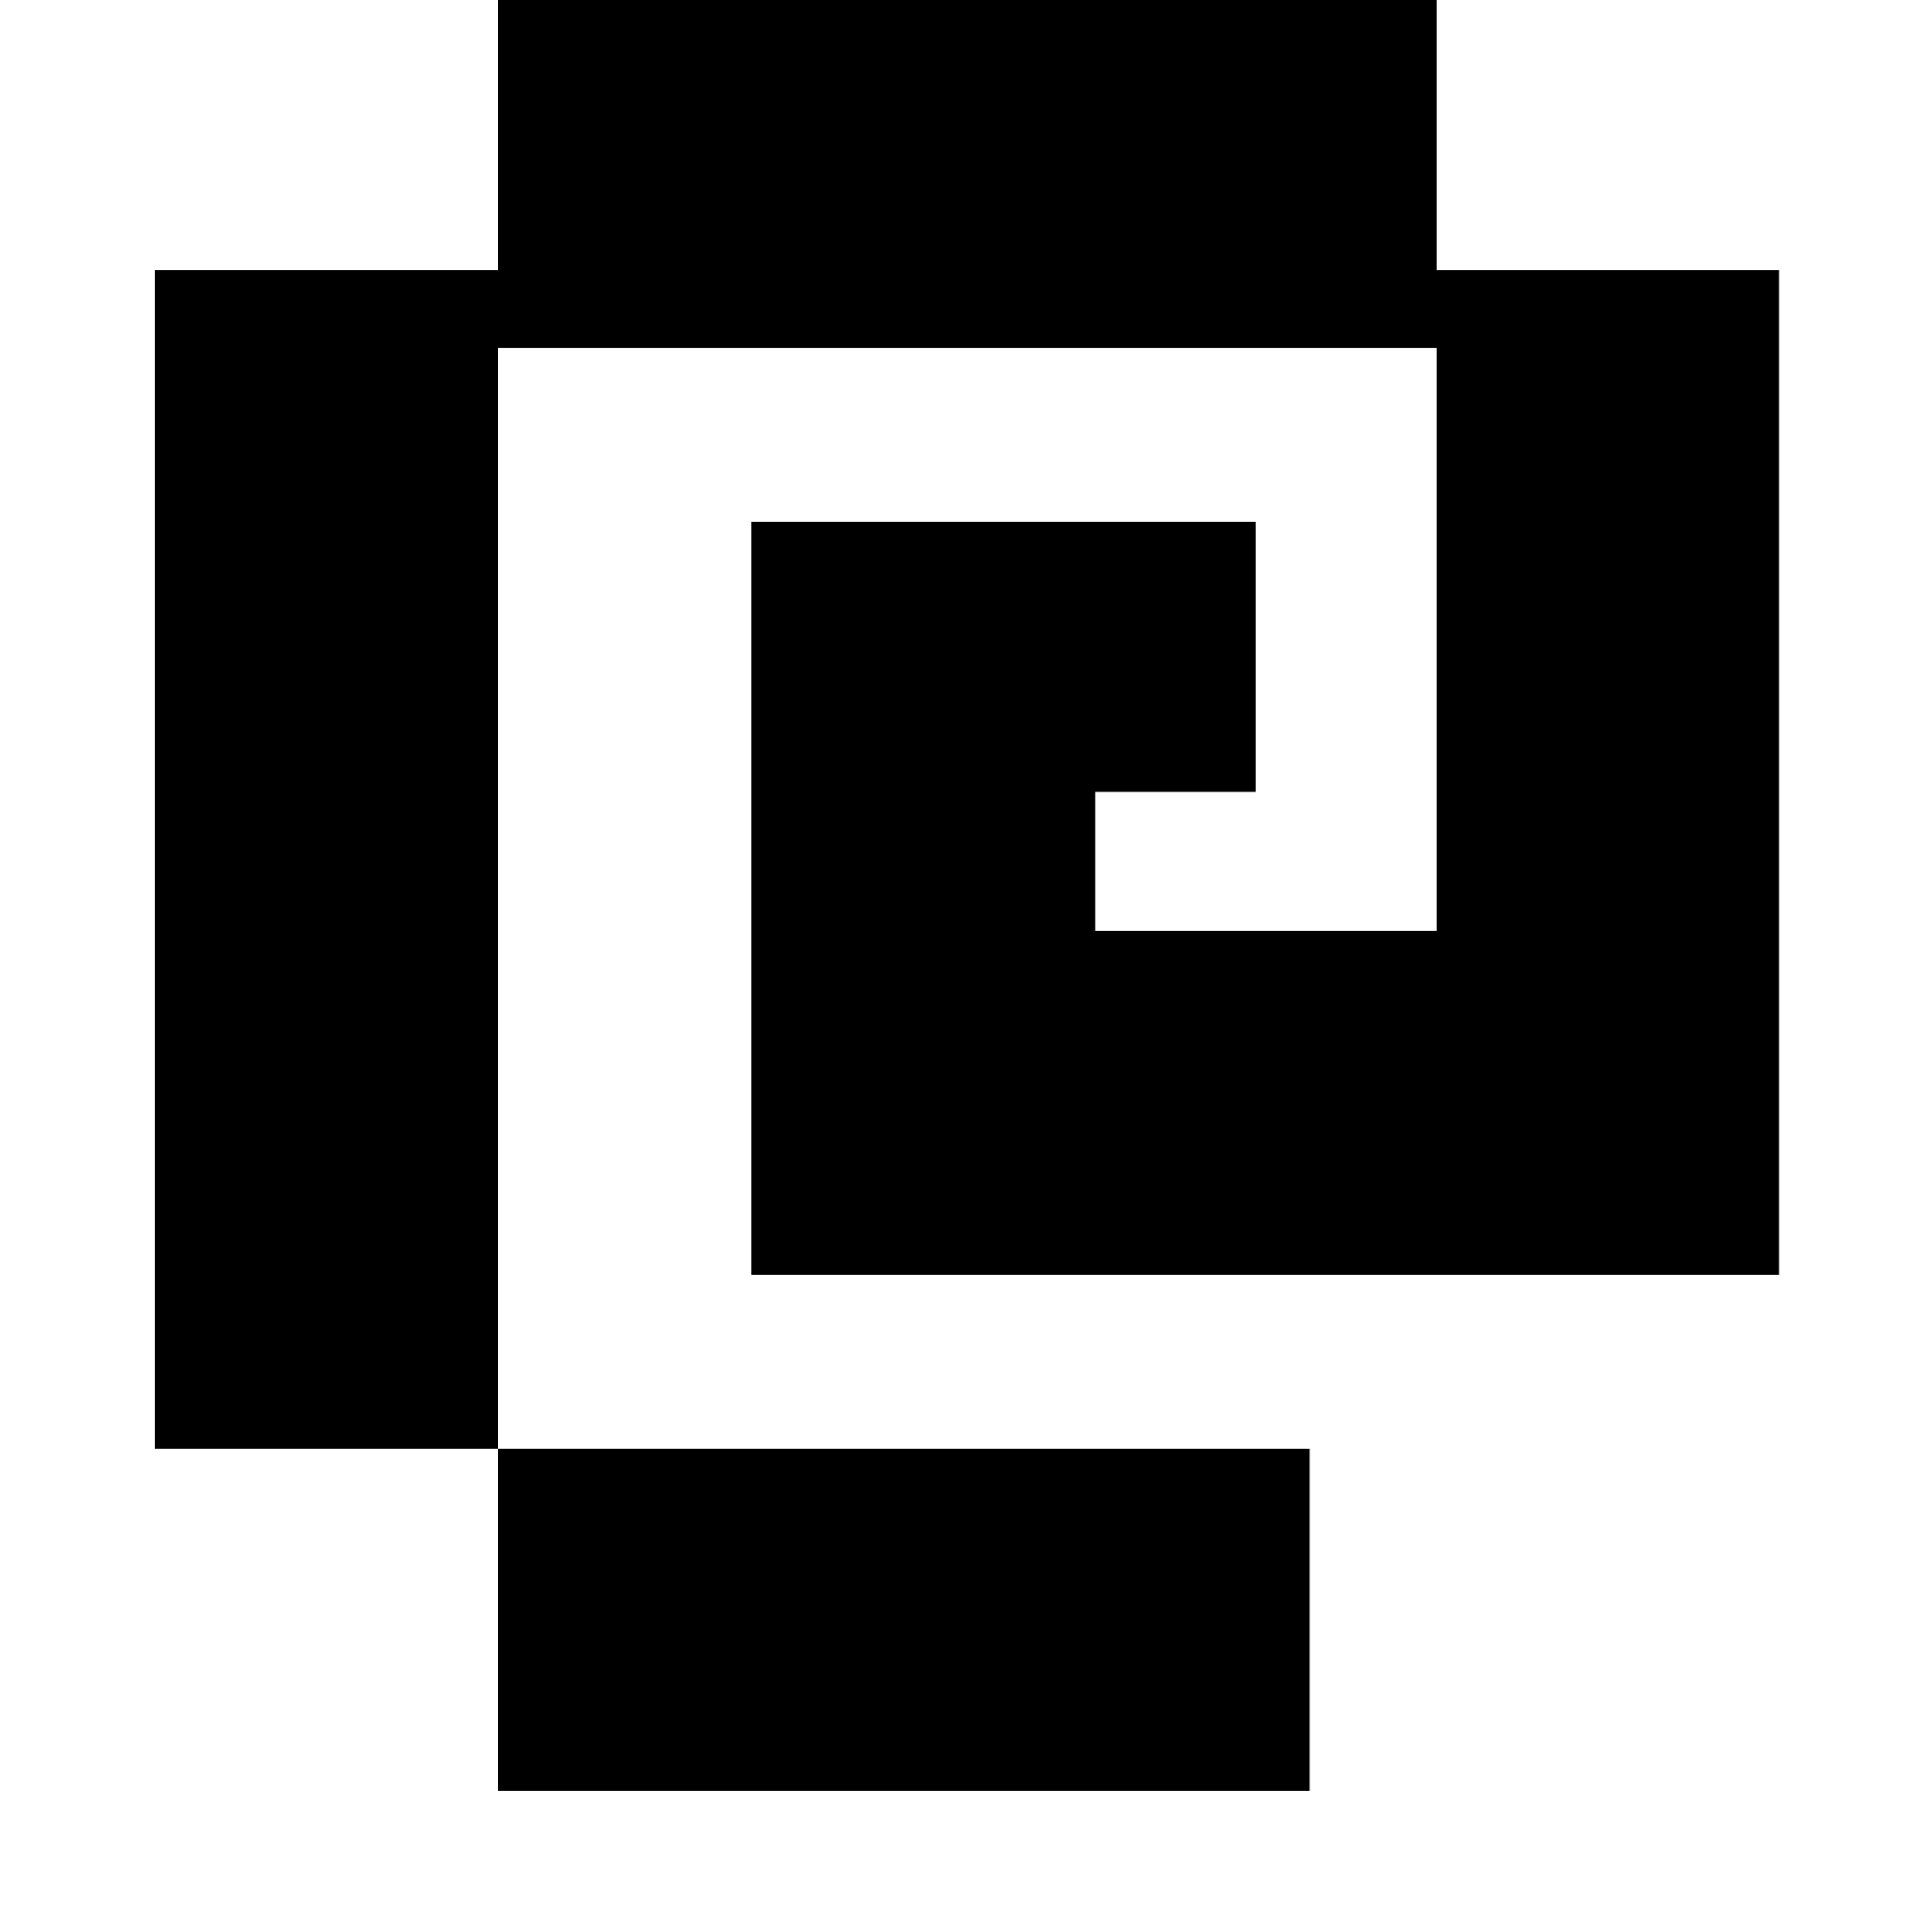 <?xml version="1.0" standalone="no"?>
<!DOCTYPE svg PUBLIC "-//W3C//DTD SVG 1.1//EN" "http://www.w3.org/Graphics/SVG/1.1/DTD/svg11.dtd" >
<svg xmlns="http://www.w3.org/2000/svg" xmlns:xlink="http://www.w3.org/1999/xlink" version="1.1" viewBox="-10 0 991 1000">
   <path fill="currentColor"
d="M734 482v-302h-486v-180h486v140h177v520h-532v-390h261v140h-83v72h177zM248 927v-177h-178v-610h178v610h420v177h-420z" />
</svg>
